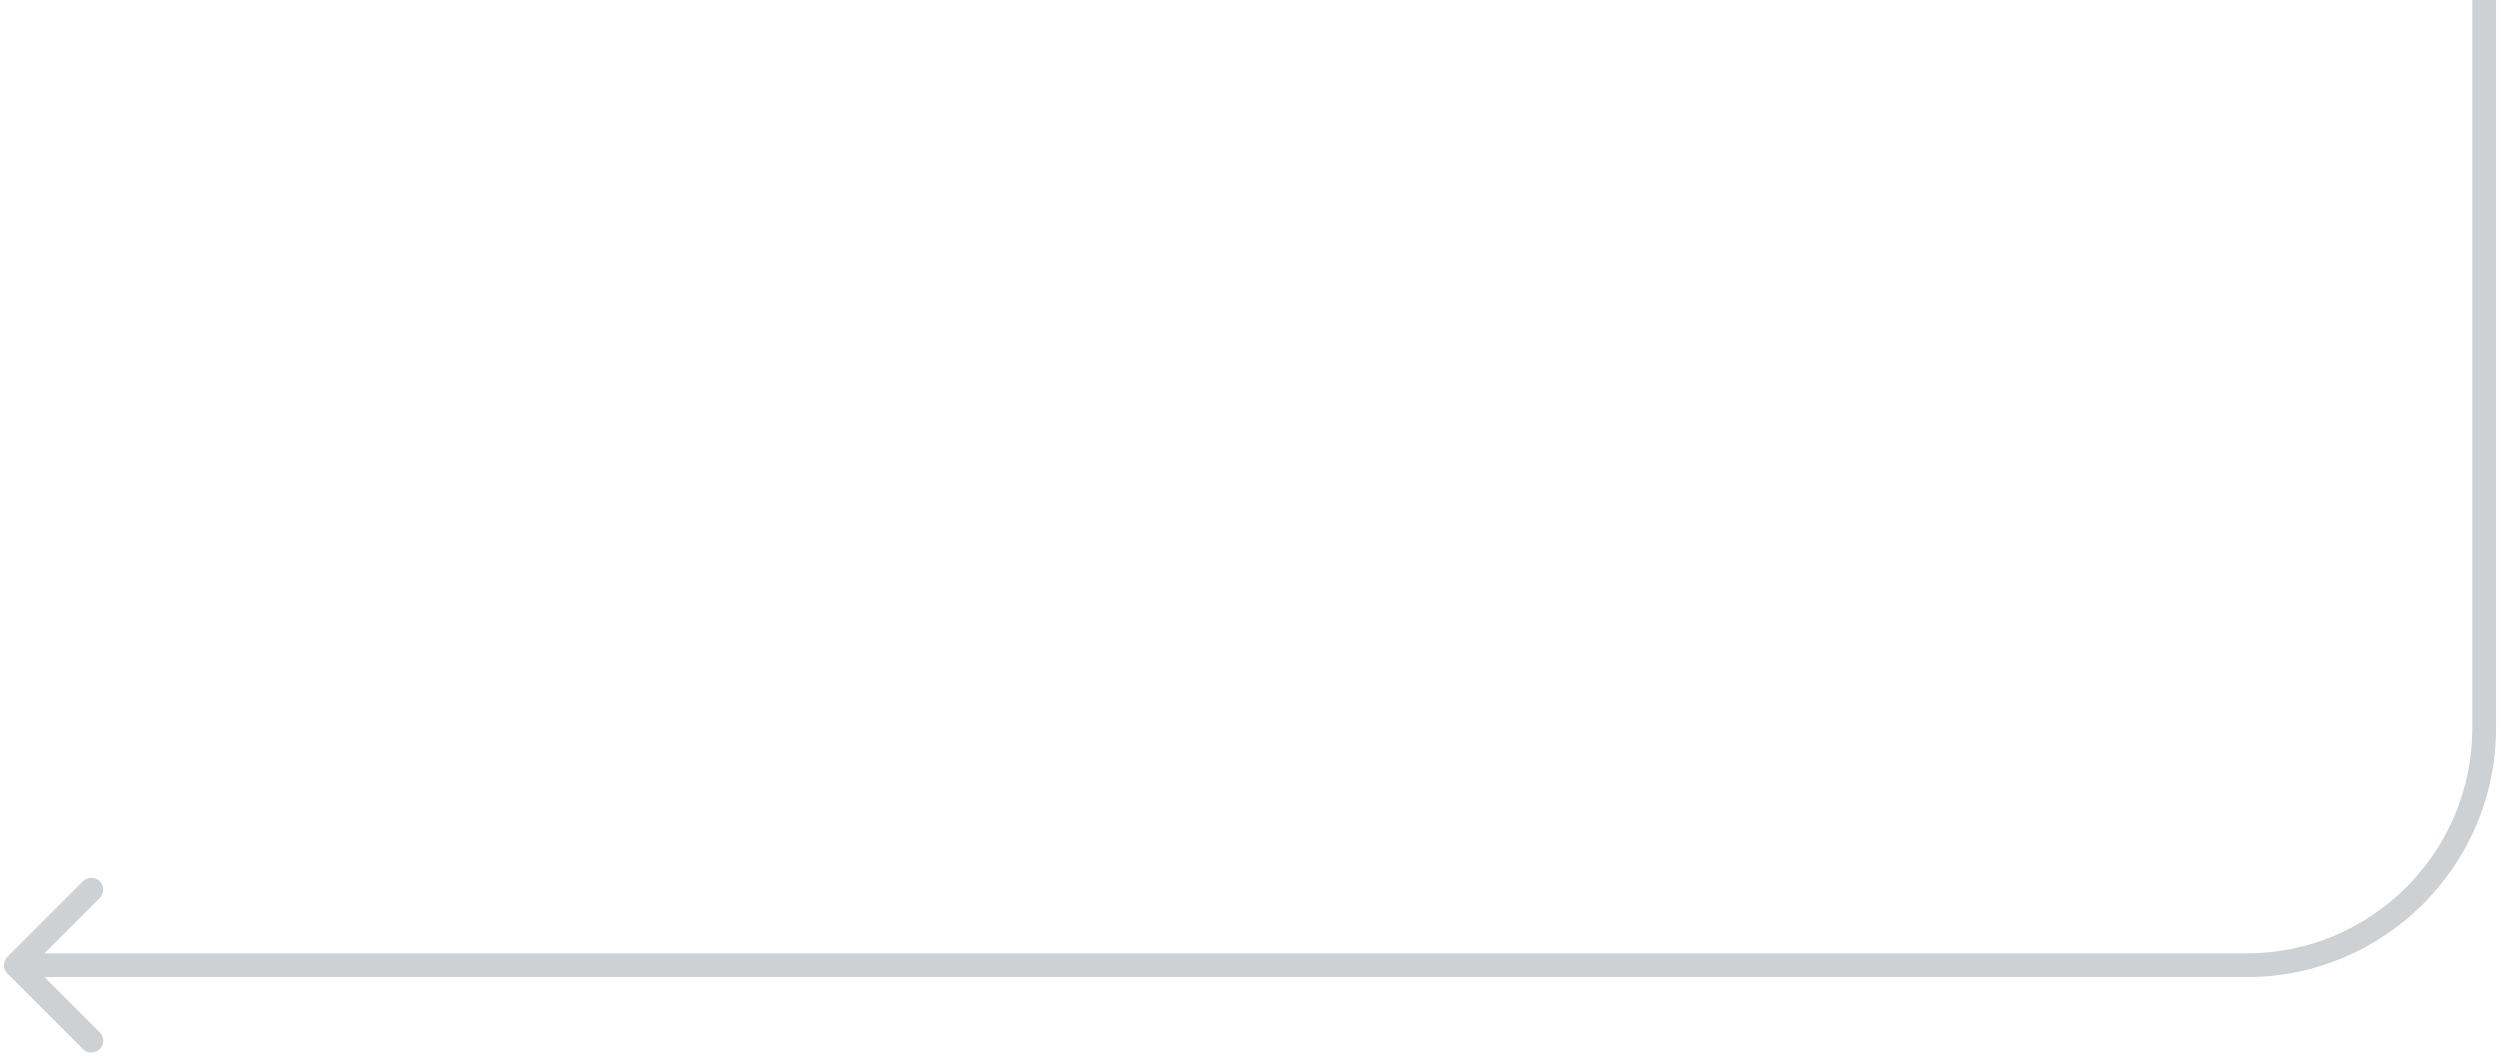 <?xml version="1.0" encoding="UTF-8"?> <svg xmlns="http://www.w3.org/2000/svg" width="316" height="134" viewBox="0 0 316 134" fill="none"> <path d="M0.939 120.939C0.354 121.525 0.354 122.475 0.939 123.061L10.485 132.607C11.071 133.192 12.021 133.192 12.607 132.607C13.192 132.021 13.192 131.071 12.607 130.485L4.121 122L12.607 113.515C13.192 112.929 13.192 111.979 12.607 111.393C12.021 110.808 11.071 110.808 10.485 111.393L0.939 120.939ZM312.502 0V92H315.502V0H312.502ZM284.002 120.5H2V123.5H284.002V120.5ZM312.502 92C312.502 107.74 299.742 120.5 284.002 120.5V123.5C301.399 123.5 315.502 109.397 315.502 92H312.502Z" fill="#CDD1D4"></path> </svg> 